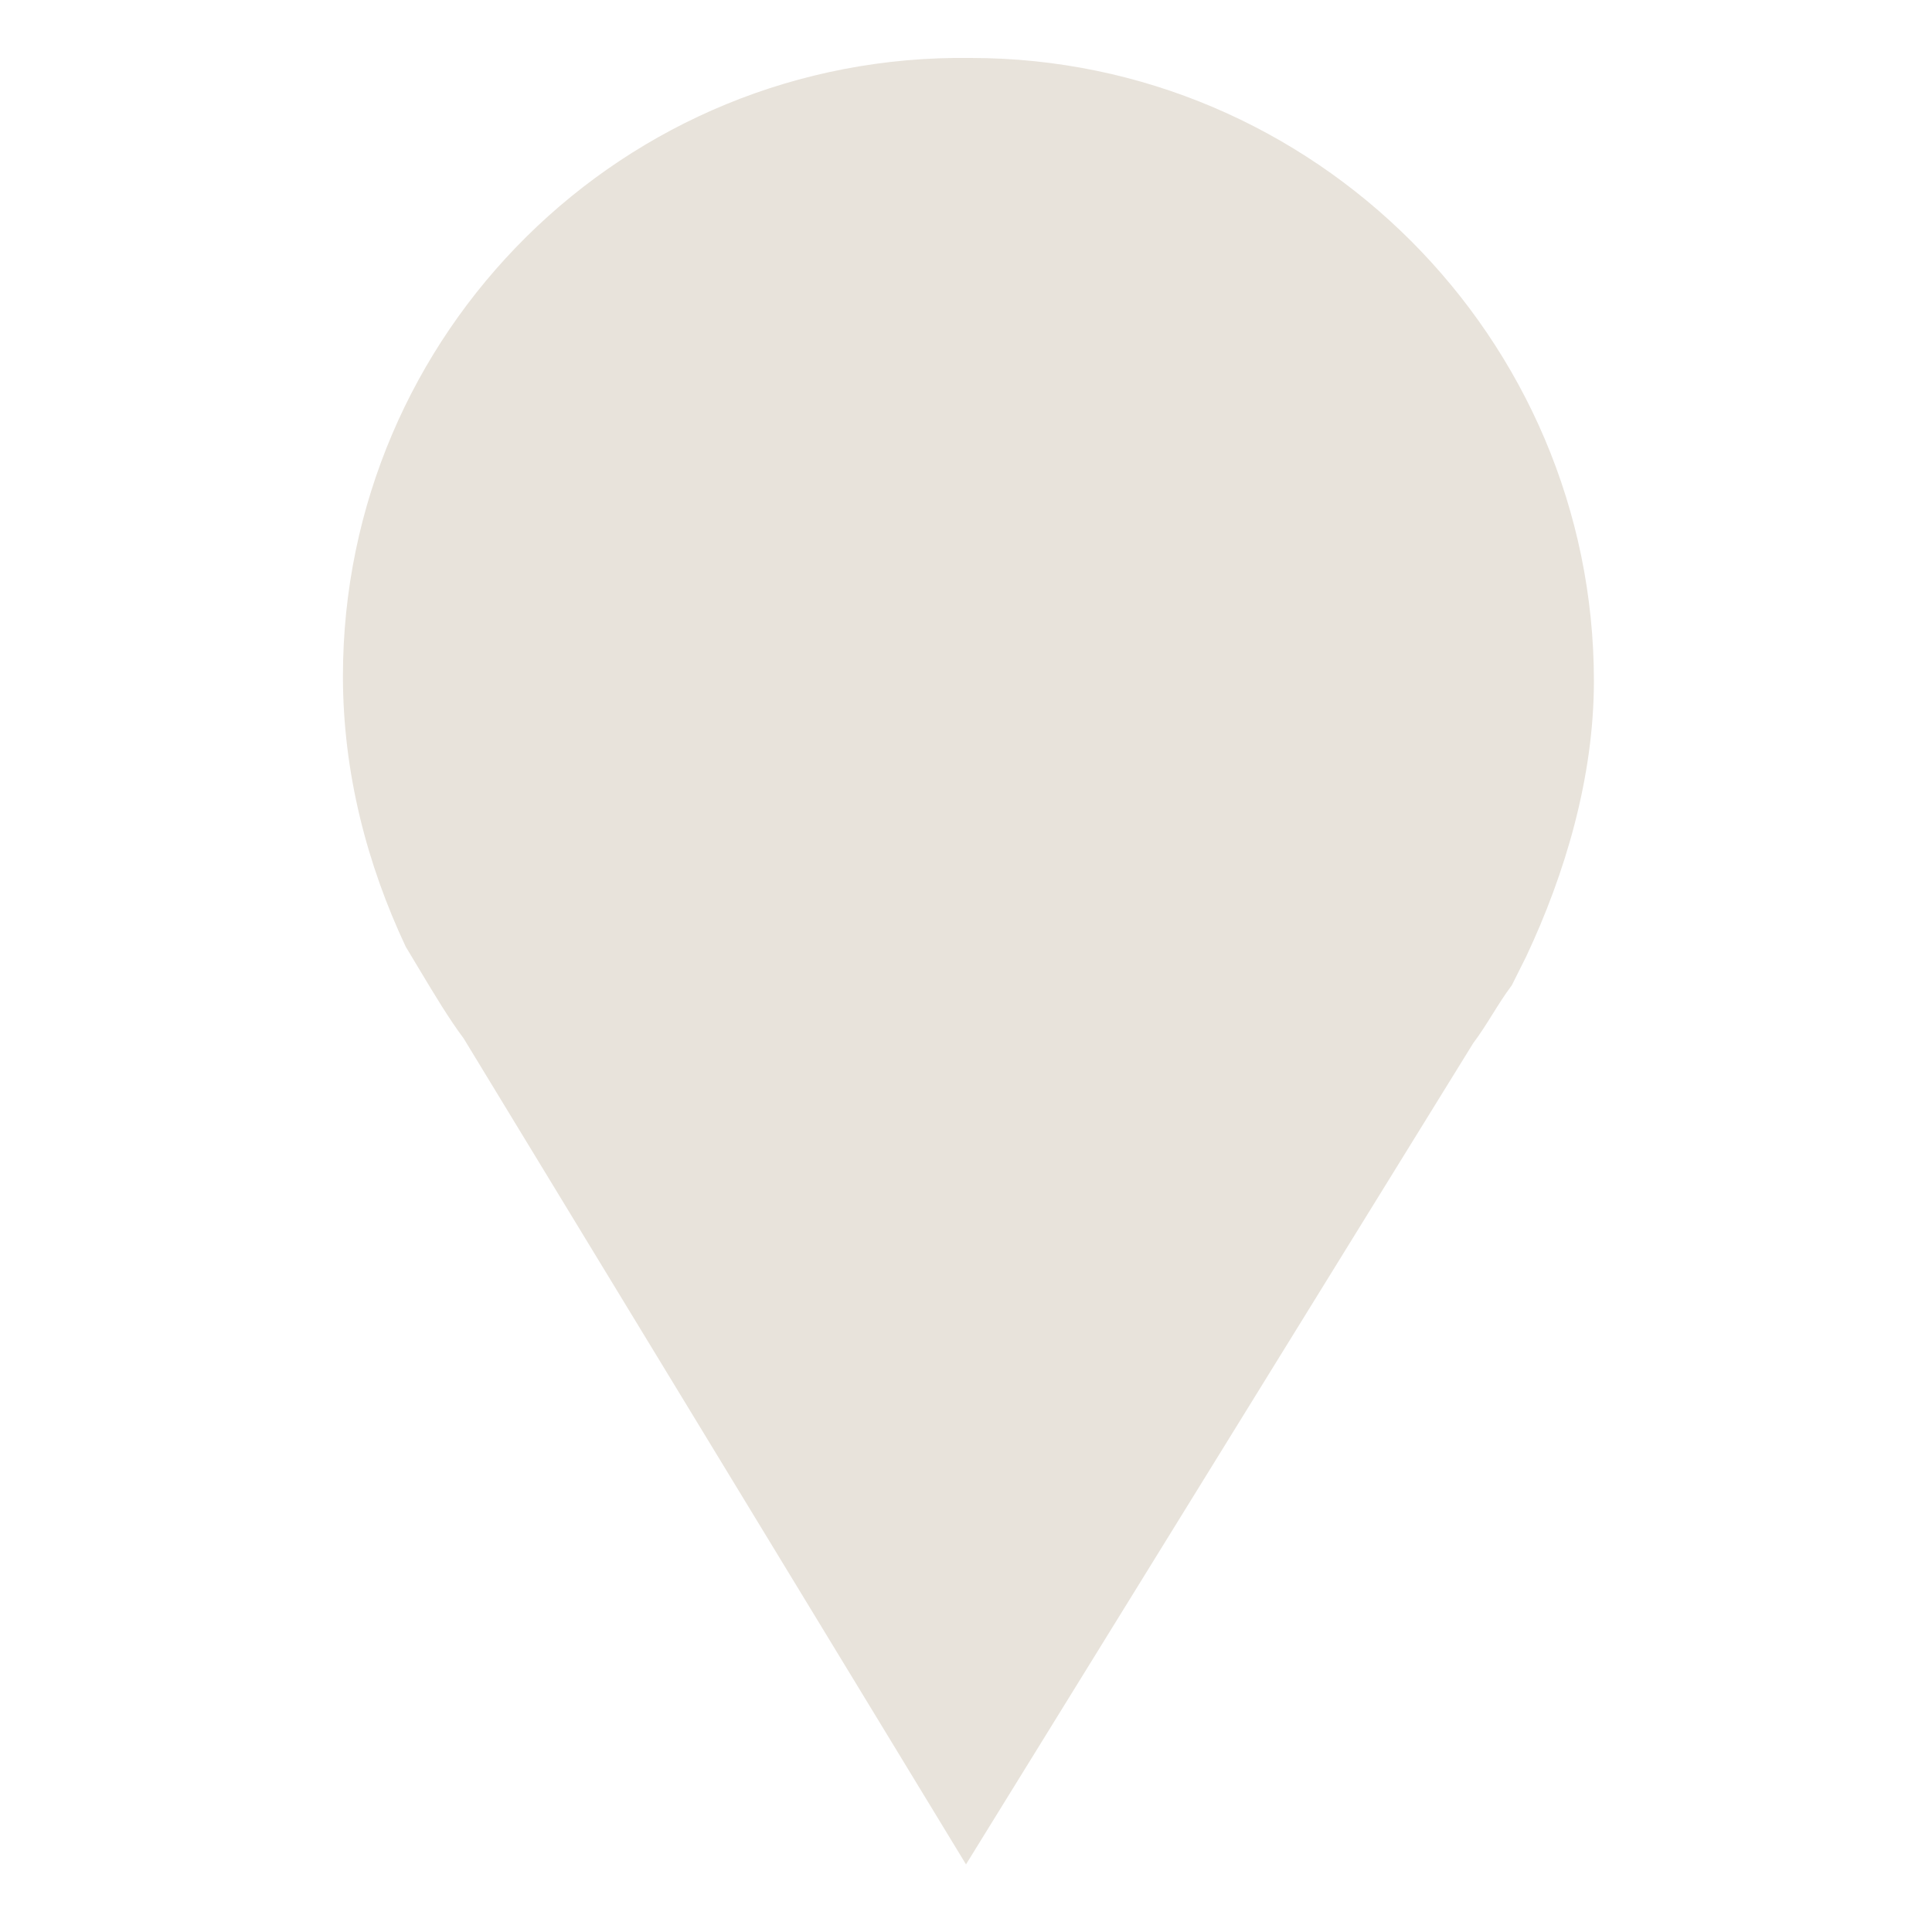 <!-- Generator: Adobe Illustrator 21.0.2, SVG Export Plug-In . SVG Version: 6.00 Build 0)  -->
<svg version="1.1" id="Layer_1" xmlns="http://www.w3.org/2000/svg" xmlns:xlink="http://www.w3.org/1999/xlink" x="0px" y="0px"
	 viewBox="0 0 40 40" style="enable-background:new 0 0 40 40;" xml:space="preserve">
<style type="text/css">
	.st0{fill:#ADAAA5;}
	.st1{opacity:0.7;}
	.st2{fill:#B1AFA8;fill-opacity:0;}
	.st3{opacity:3.809524e-02;fill:#B1AFA8;enable-background:new    ;}
	.st4{opacity:7.619048e-02;fill:#B1AFA8;enable-background:new    ;}
	.st5{opacity:0.114;fill:#B1AFA8;enable-background:new    ;}
	.st6{opacity:0.152;fill:#B1AFA8;enable-background:new    ;}
	.st7{opacity:0.191;fill:#B1AFA8;enable-background:new    ;}
	.st8{opacity:0.229;fill:#B1AFA8;enable-background:new    ;}
	.st9{opacity:0.267;fill:#B1AFA8;enable-background:new    ;}
	.st10{opacity:0.305;fill:#B1AFA8;enable-background:new    ;}
	.st11{opacity:0.343;fill:#B1AFA8;enable-background:new    ;}
	.st12{opacity:0.381;fill:#B1AFA8;enable-background:new    ;}
	.st13{opacity:0.419;fill:#B1AFA8;enable-background:new    ;}
	.st14{opacity:0.457;fill:#B1AFA8;enable-background:new    ;}
	.st15{opacity:0.495;fill:#B1AFA8;enable-background:new    ;}
	.st16{opacity:0.533;fill:#B1AFA8;enable-background:new    ;}
	.st17{opacity:0.571;fill:#B1AFA8;enable-background:new    ;}
	.st18{opacity:0.61;fill:#B1AFA8;enable-background:new    ;}
	.st19{opacity:0.648;fill:#B1AFA8;enable-background:new    ;}
	.st20{opacity:0.686;fill:#B1AFA8;enable-background:new    ;}
	.st21{opacity:0.724;fill:#B1AFA8;enable-background:new    ;}
	.st22{opacity:0.762;fill:#B1AFA8;enable-background:new    ;}
	.st23{opacity:0.8;fill:#B1AFA8;enable-background:new    ;}
	.st24{fill:#C1CAE5;}
	.st25{fill:#B2BEDF;}
	.st26{fill:#FFFFFF;}
	.st27{fill:#F2F2F4;}
	.st28{fill:#CED8C1;}
	.st29{fill-rule:evenodd;clip-rule:evenodd;fill:#AFC19C;}
	.st30{fill-rule:evenodd;clip-rule:evenodd;fill:#FFFFFF;}
	.st31{fill:#DDEBB9;}
	.st32{fill-rule:evenodd;clip-rule:evenodd;fill:#C4DD8A;}
	.st33{fill:#DEC7E9;}
	.st34{fill-rule:evenodd;clip-rule:evenodd;fill:#C8A7DC;}
	.st35{fill:#BFE8E4;}
	.st36{fill-rule:evenodd;clip-rule:evenodd;fill:#8BD6D1;}
	.st37{fill-rule:evenodd;clip-rule:evenodd;fill:#A8B6DA;}
	.st38{fill:#AFC19C;}
	.st39{fill:#FFFFFE;}
	.st40{fill:#C4DD8A;}
	.st41{fill:#BDD5DF;}
	.st42{fill:#A6C7D4;}
	.st43{fill:#8BD6D1;}
	.st44{fill:#C8A7DC;}
	.st45{fill:#1A5EAB;}
	.st46{fill:#1C5FAA;}
	.st47{fill:#C1CAE4;}
	.st48{fill:#CED9C1;}
	.st49{fill:#DDE9B9;}
	.st50{fill:#DCC7E2;}
	.st51{fill:#C0E2E1;}
	.st52{fill:#A8B6DB;}
	.st53{fill:#BDD4DE;}
	.st54{fill:#AEC19C;}
	.st55{fill:#C4DA8B;}
	.st56{fill:#C6A7D0;}
	.st57{fill:#90CFCD;}
	.st58{fill:#A7C7D4;}
	.st59{fill:none;stroke:#000000;stroke-width:0.1;stroke-miterlimit:10;}
	.st60{fill:#E1E7D8;}
	.st61{fill:#C1CEB1;}
	.st62{fill:#8BA672;}
	.st63{fill:#E8E3DB;}
</style>
<path class="st63" d="M31.6,19.8L31.6,19.8c0.8-1.7,1.4-3.7,1.4-5.7c0-7.1-5.8-12.9-12.9-12.9C12.9,1.1,7.1,6.9,7.1,14
	c0,2,0.5,3.9,1.3,5.6l0,0l0.3,0.5c0.3,0.5,0.6,1,0.9,1.4L20,38.6l10.5-17c0.3-0.4,0.5-0.8,0.8-1.2L31.6,19.8z"/>
</svg>
